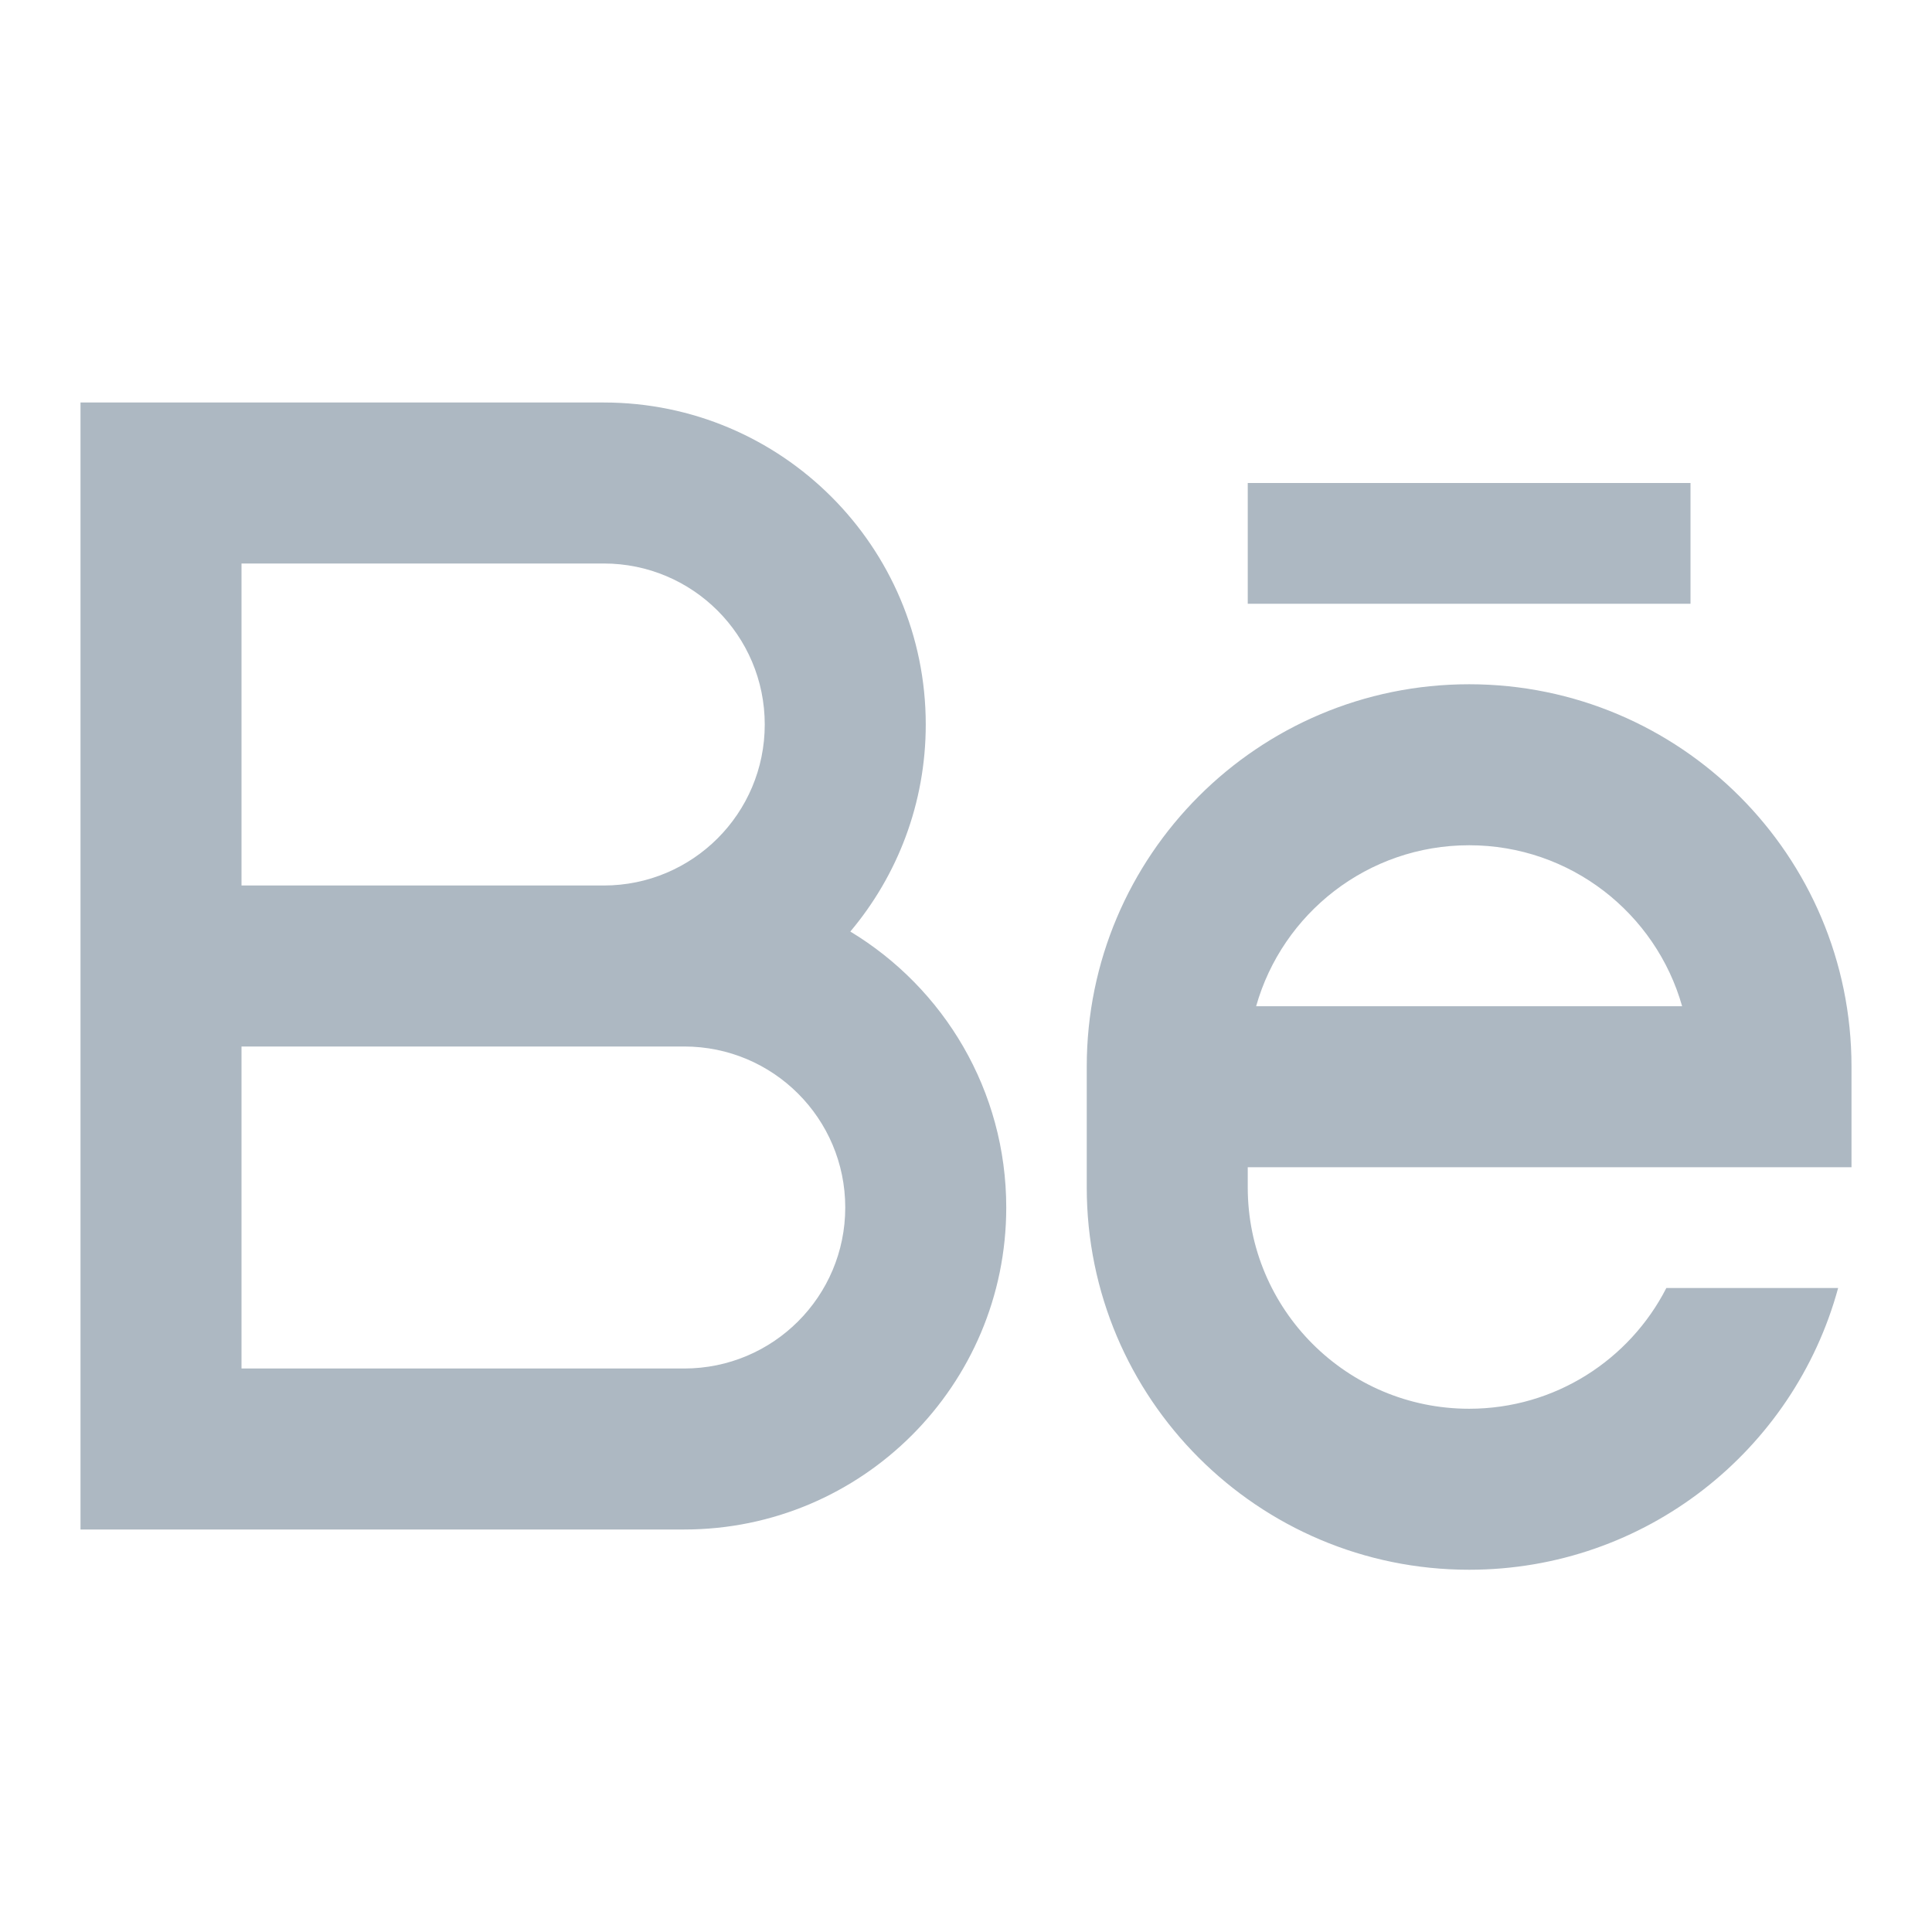 <svg xmlns="http://www.w3.org/2000/svg" viewBox="0 0 24 24" width="24" height="24" fill="rgba(173,184,194,1)"><path d="M7.5 11C8.605 11 9.5 10.105 9.5 9C9.5 7.895 8.605 7 7.5 7H3V11H7.5ZM8.5 13H3V17H8.5C9.605 17 10.5 16.105 10.5 15C10.5 13.895 9.605 13 8.5 13ZM10.563 11.572C11.724 12.273 12.5 13.546 12.5 15C12.5 17.209 10.709 19 8.5 19H1V5H7.5C9.709 5 11.5 6.791 11.5 9C11.5 9.98 11.148 10.877 10.563 11.572ZM15.5 6H21V7.5H15.5V6ZM23 14.5H15.5V14.75C15.5 16.269 16.731 17.5 18.25 17.5C19.319 17.5 20.245 16.89 20.7 16H22.834C22.285 18.017 20.441 19.5 18.25 19.5C15.627 19.5 13.5 17.373 13.5 14.75V13.25C13.5 10.627 15.627 8.5 18.25 8.5C20.873 8.5 23 10.627 23 13.25V14.5ZM20.896 12.5C20.57 11.346 19.509 10.5 18.25 10.5C16.991 10.5 15.93 11.346 15.604 12.5H20.896Z"></path></svg>